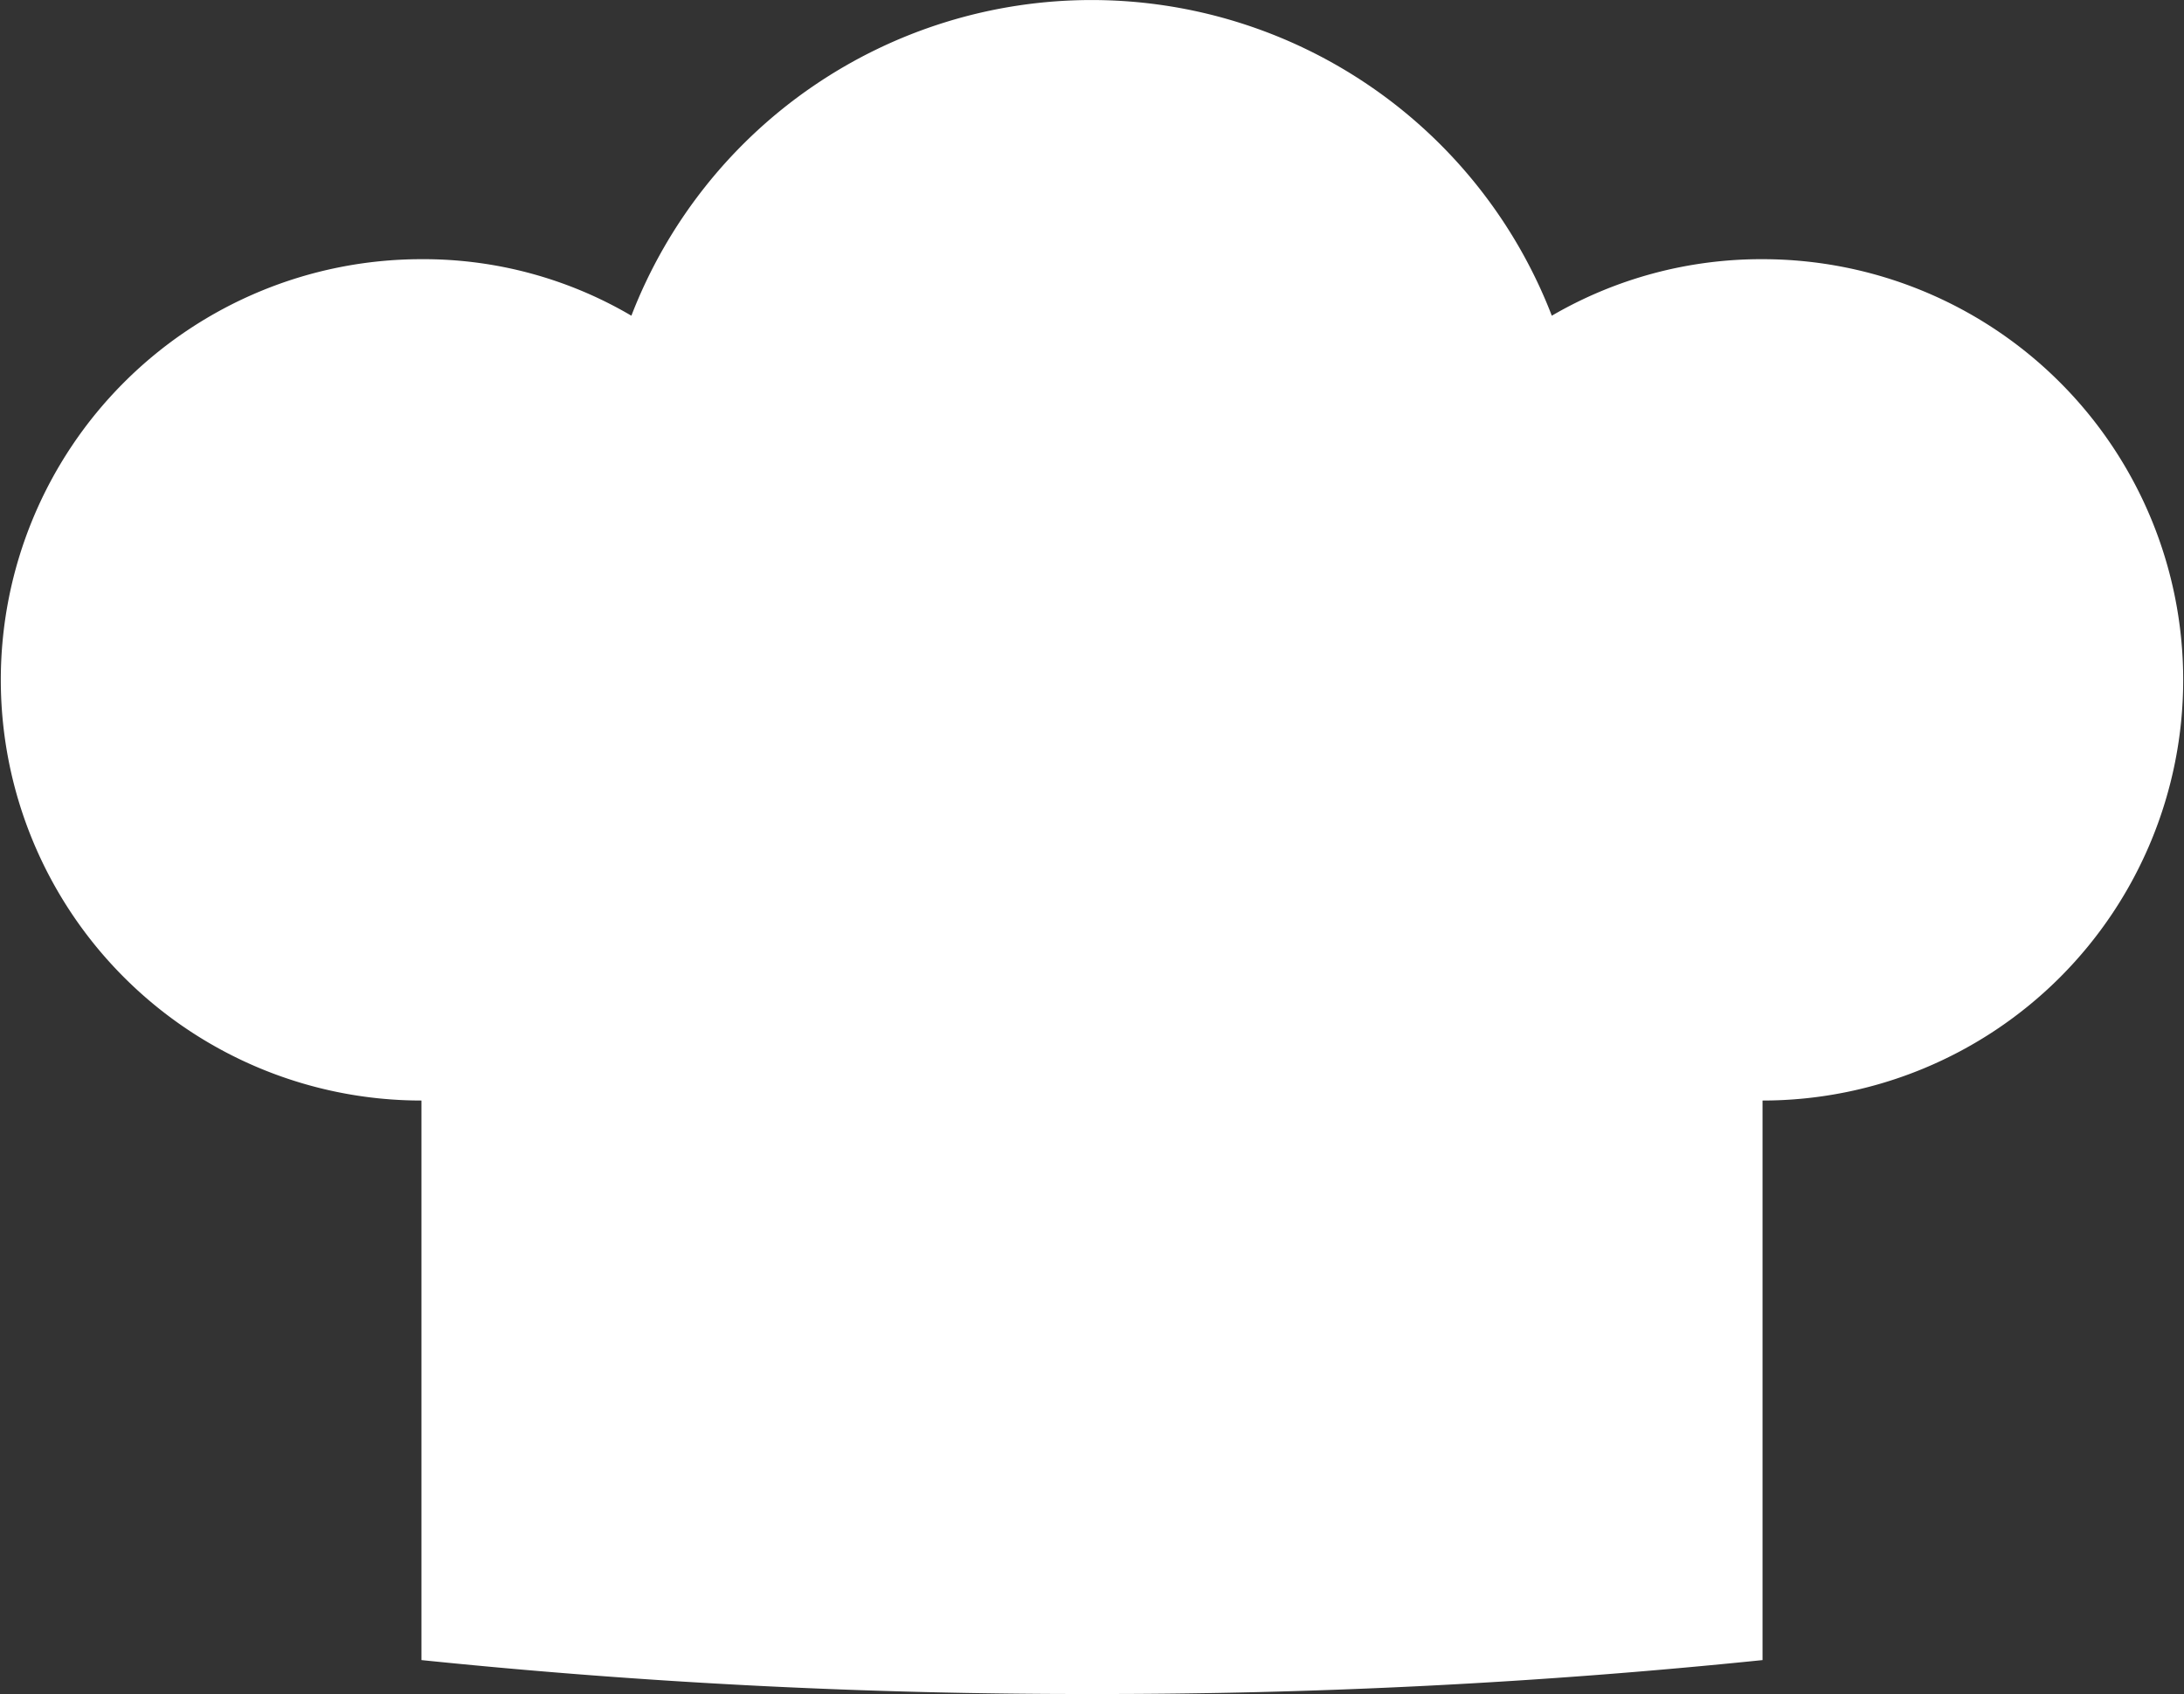 <svg xmlns="http://www.w3.org/2000/svg" xmlns:xlink="http://www.w3.org/1999/xlink" viewBox="0 0 27.05 20.98">
  <rect x="0" y="0" width="27.05" height="20.98" fill="#333333" stroke="none"/>
  <defs>
    <style>
      .a {
        fill: none;
      }

      .b {
        clip-path: url(#a);
      }

      .c {
        fill: #fff;
      }
    </style>
    <clipPath id="a">
      <rect class="a" width="27.05" height="20.98"/>
    </clipPath>
  </defs>
  <title>article-category-recipes</title>
  <g class="b">
    <path class="c" d="M5.22,13.63v6.93a80.25,80.25,0,0,0,8.3.42,80.3,80.3,0,0,0,8.31-.42V13.63a5.21,5.21,0,1,0,0-10.42,5.15,5.15,0,0,0-2.61.7,6.11,6.11,0,0,0-11.4,0,5.08,5.08,0,0,0-2.6-.7,5.21,5.21,0,1,0,0,10.42"/>
  </g>
</svg>
